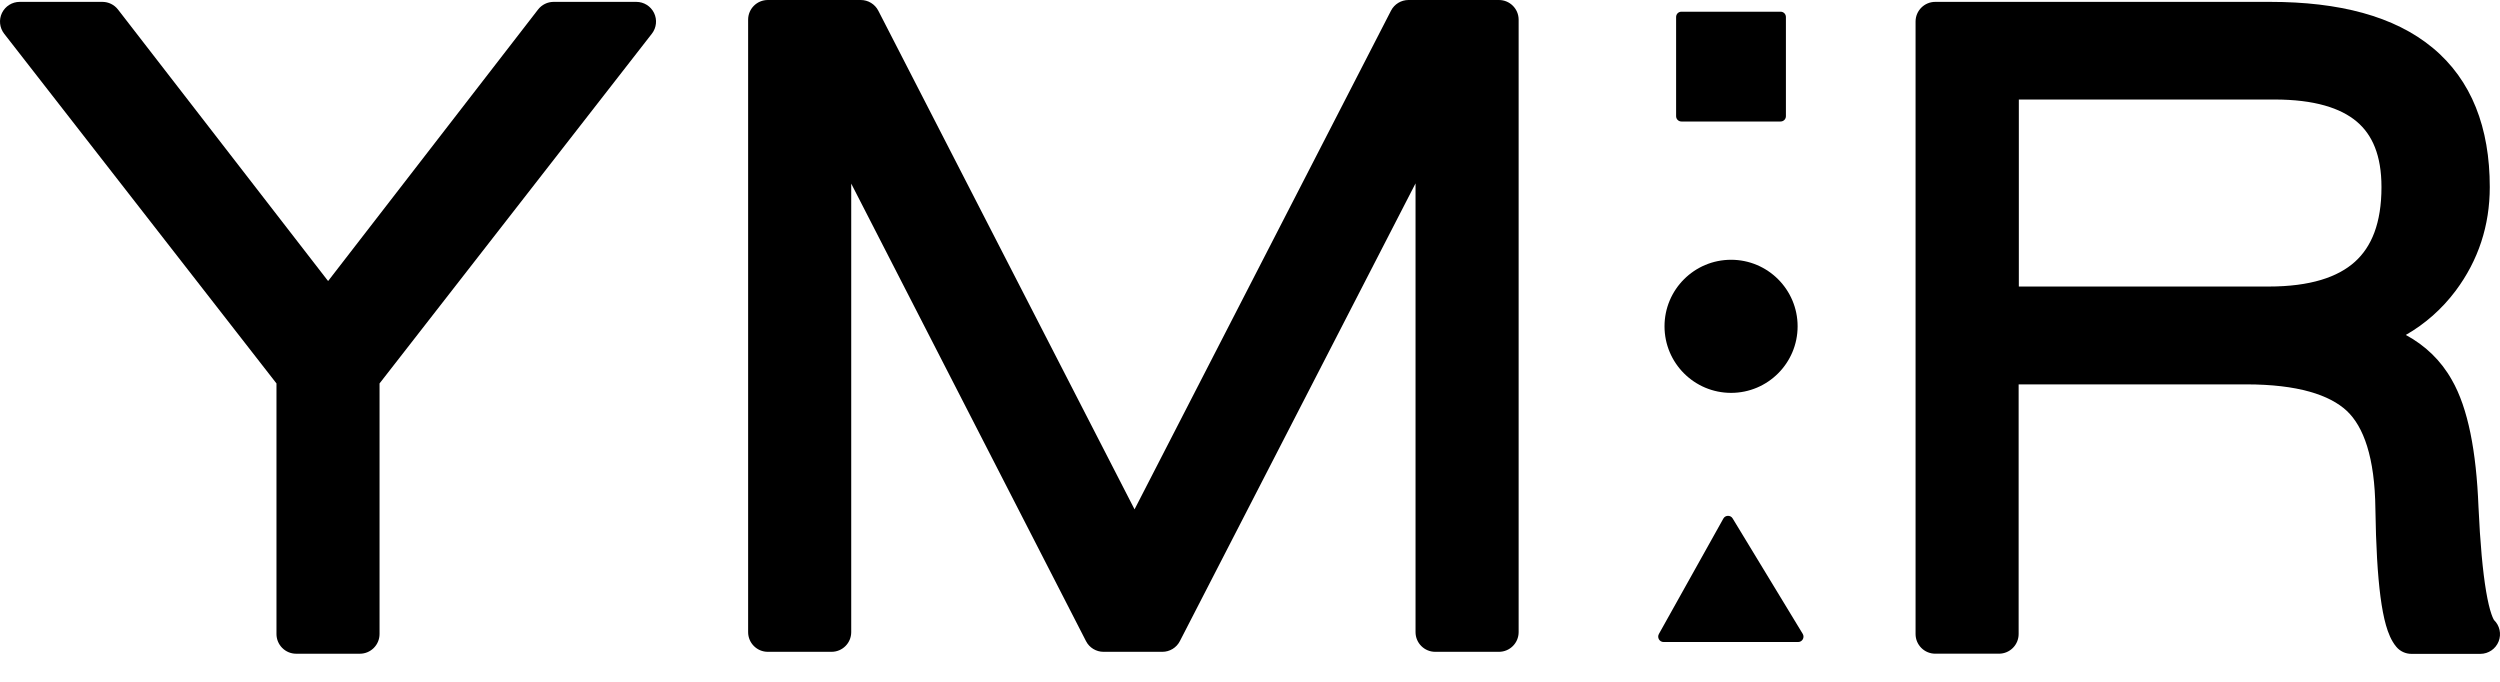 <svg width="88" height="24" viewBox="0 0 88 24" fill="none" xmlns="http://www.w3.org/2000/svg">
<path d="M10.425 22.317V13.258L0.693 0.759H3.605L11.549 11.025L19.487 0.759H22.399L12.667 13.258V22.317H10.425Z" fill="black"/>
<path fill-rule="evenodd" clip-rule="evenodd" d="M0.07 0.455C0.187 0.217 0.428 0.066 0.693 0.066H3.605C3.819 0.066 4.022 0.166 4.153 0.335L11.549 9.893L18.939 0.336C19.07 0.166 19.273 0.066 19.487 0.066H22.399C22.664 0.066 22.905 0.217 23.022 0.455C23.138 0.693 23.109 0.977 22.946 1.186L13.36 13.497V22.317C13.36 22.7 13.05 23.011 12.667 23.011H10.425C10.042 23.011 9.732 22.7 9.732 22.317V13.497L0.146 1.186C-0.016 0.977 -0.046 0.693 0.07 0.455ZM2.112 1.453L10.972 12.833C11.067 12.955 11.118 13.105 11.118 13.259V21.624H11.974V13.259C11.974 13.105 12.025 12.955 12.12 12.833L20.98 1.453H19.828L12.098 11.45C11.966 11.62 11.764 11.719 11.549 11.719C11.335 11.719 11.132 11.62 11.001 11.45L3.265 1.453H2.112Z" fill="black"/>
<path d="M39.936 19.445L49.58 0.693H52.762V22.251H50.52V3.593L40.915 22.251H38.844L29.27 3.593V22.251H27.028V0.693H30.299L39.936 19.445Z" fill="black"/>
<path fill-rule="evenodd" clip-rule="evenodd" d="M26.334 0.693C26.334 0.31 26.645 0 27.028 0H30.299C30.559 0 30.797 0.145 30.916 0.376L39.936 17.929L48.963 0.376C49.082 0.145 49.32 0 49.58 0H52.762C53.145 0 53.456 0.31 53.456 0.693V22.251C53.456 22.634 53.145 22.944 52.762 22.944H50.52C50.138 22.944 49.827 22.634 49.827 22.251V6.455L41.531 22.568C41.413 22.799 41.175 22.944 40.915 22.944H38.844C38.584 22.944 38.345 22.799 38.227 22.567L29.963 6.463V22.251C29.963 22.634 29.653 22.944 29.27 22.944H27.028C26.645 22.944 26.334 22.634 26.334 22.251V0.693ZM27.721 1.387V21.558H28.576V3.593C28.576 3.273 28.796 2.995 29.107 2.919C29.418 2.844 29.74 2.992 29.887 3.277L39.267 21.558H40.492L49.904 3.276C50.05 2.991 50.373 2.844 50.684 2.919C50.995 2.995 51.214 3.273 51.214 3.593V21.558H52.069V1.387H50.003L40.553 19.762C40.434 19.994 40.196 20.139 39.936 20.139C39.676 20.139 39.438 19.993 39.319 19.762L29.876 1.387H27.721Z" fill="black"/>
<path d="M68.121 22.317V0.759H79.911C84.597 0.759 86.947 2.703 86.947 6.584C86.947 7.792 86.593 8.867 85.886 9.817C85.115 10.843 84.054 11.509 82.703 11.812V11.874C84.136 12.095 85.14 12.711 85.702 13.717C86.189 14.56 86.473 15.944 86.549 17.857C86.669 20.474 86.921 21.964 87.306 22.323H84.881C84.54 21.92 84.345 20.448 84.307 17.913C84.288 16.02 83.877 14.705 83.082 13.957C82.286 13.214 80.947 12.837 79.065 12.837H70.363V22.317H68.121ZM70.369 2.81V10.78H79.855C82.968 10.78 84.522 9.383 84.522 6.584C84.522 4.068 83.037 2.81 80.063 2.81H70.369Z" fill="black"/>
<path fill-rule="evenodd" clip-rule="evenodd" d="M67.428 0.759C67.428 0.376 67.738 0.066 68.121 0.066H79.912C82.333 0.066 84.28 0.565 85.629 1.682C87.002 2.819 87.64 4.498 87.64 6.584C87.64 7.938 87.24 9.16 86.442 10.231L86.44 10.234C85.954 10.88 85.367 11.399 84.685 11.79C85.37 12.162 85.92 12.686 86.306 13.375C86.878 14.37 87.165 15.894 87.242 17.827C87.301 19.123 87.393 20.117 87.512 20.821C87.572 21.173 87.635 21.434 87.698 21.616C87.752 21.773 87.79 21.824 87.789 21.825C87.789 21.825 87.789 21.825 87.789 21.825C87.99 22.019 88.055 22.316 87.952 22.577C87.848 22.842 87.592 23.016 87.307 23.016H84.882C84.678 23.016 84.484 22.927 84.353 22.771C84.171 22.556 84.062 22.273 83.987 22.011C83.907 21.732 83.844 21.394 83.793 21.008C83.692 20.234 83.633 19.202 83.614 17.924L83.614 17.92C83.595 16.089 83.194 15.015 82.608 14.463C82.005 13.901 80.886 13.53 79.065 13.53H71.056V22.317C71.056 22.7 70.746 23.01 70.363 23.01H68.121C67.738 23.01 67.428 22.7 67.428 22.317V0.759ZM68.814 1.452V21.623H69.67V12.837C69.67 12.454 69.98 12.143 70.363 12.143H79.065C81.008 12.143 82.566 12.527 83.555 13.45L83.557 13.451C84.561 14.396 84.981 15.95 85 17.905C85.019 19.16 85.077 20.131 85.168 20.828C85.214 21.176 85.266 21.44 85.32 21.63H86.261C86.218 21.452 86.18 21.259 86.145 21.053C86.011 20.267 85.917 19.208 85.856 17.888L85.856 17.884C85.781 15.996 85.501 14.755 85.102 14.064L85.097 14.056L85.097 14.056C84.666 13.283 83.88 12.757 82.598 12.56C82.259 12.508 82.01 12.217 82.01 11.874V11.811C82.01 11.487 82.235 11.206 82.552 11.135C83.754 10.866 84.667 10.285 85.331 9.402C85.947 8.574 86.253 7.645 86.253 6.584C86.253 4.789 85.716 3.555 84.744 2.75C83.747 1.925 82.176 1.452 79.912 1.452H68.814ZM69.676 2.81C69.676 2.427 69.986 2.116 70.369 2.116H80.063C81.632 2.116 82.936 2.446 83.856 3.224C84.797 4.021 85.215 5.186 85.215 6.584C85.215 8.11 84.788 9.376 83.819 10.247C82.865 11.106 81.501 11.473 79.855 11.473H70.369C69.986 11.473 69.676 11.163 69.676 10.78V2.81ZM71.063 3.503V10.086H79.855C81.322 10.086 82.292 9.756 82.892 9.216C83.478 8.689 83.828 7.857 83.828 6.584C83.828 5.466 83.504 4.743 82.96 4.282C82.394 3.803 81.469 3.503 80.063 3.503H71.063Z" fill="black"/>
<path d="M60.934 13.829C62.227 13.829 63.276 12.78 63.276 11.486C63.276 10.193 62.227 9.144 60.934 9.144C59.64 9.144 58.591 10.193 58.591 11.486C58.591 12.78 59.64 13.829 60.934 13.829Z" fill="black"/>
<path d="M58.559 22.599H63.295C63.441 22.599 63.533 22.438 63.455 22.31L60.989 18.248C60.916 18.124 60.732 18.129 60.663 18.252L58.394 22.314C58.321 22.443 58.413 22.599 58.559 22.599Z" fill="black"/>
<path d="M62.676 4.277H59.187C59.082 4.277 58.999 4.194 58.999 4.089V0.6C58.999 0.494 59.082 0.412 59.187 0.412H62.676C62.781 0.412 62.864 0.494 62.864 0.6V4.089C62.864 4.194 62.781 4.277 62.676 4.277Z" fill="black"/>
</svg>
